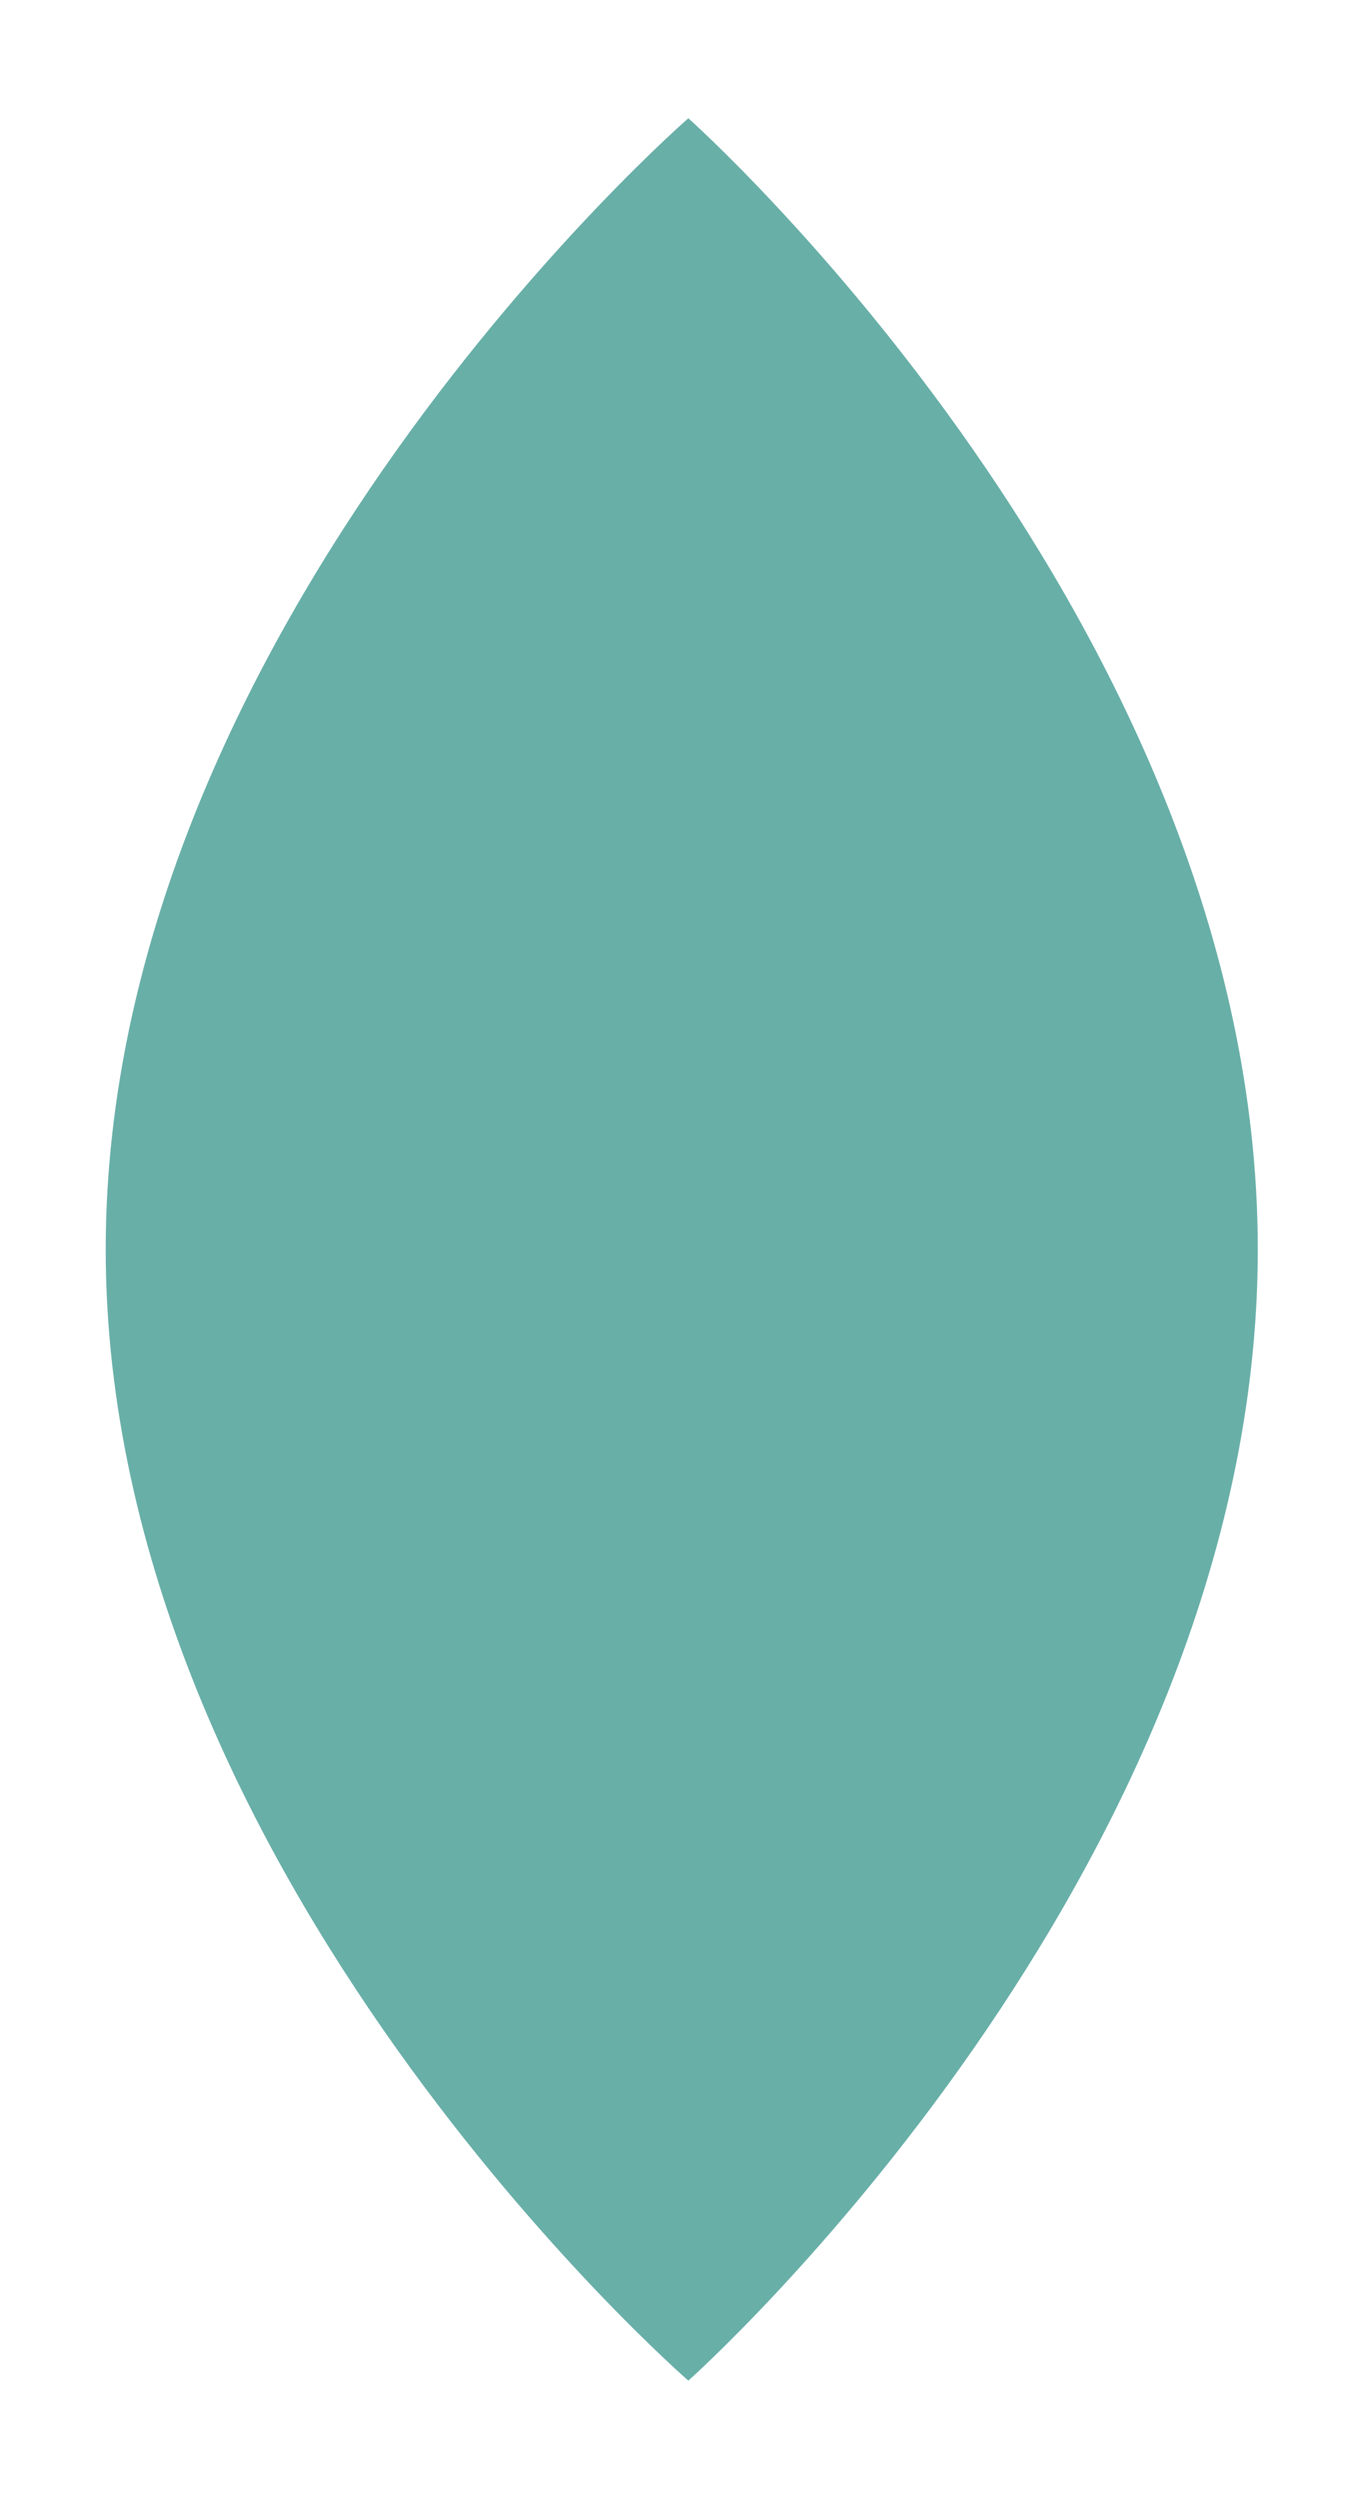 <?xml version="1.0" encoding="UTF-8" standalone="no"?><svg xmlns="http://www.w3.org/2000/svg" fill="#000000" height="163pt" version="1.1" viewBox="0 0 89 163" width="89pt">
 <g id="change1_1">
  <path d="m82.07 81.473c0 40.737-37.156 73.757-37.156 73.757s-38.016-33.02-38.016-73.757c0-40.739 38.016-73.762 38.016-73.762 0-0 37.156 33.023 37.156 73.762" fill="#68afa8"/>
 </g>
</svg>